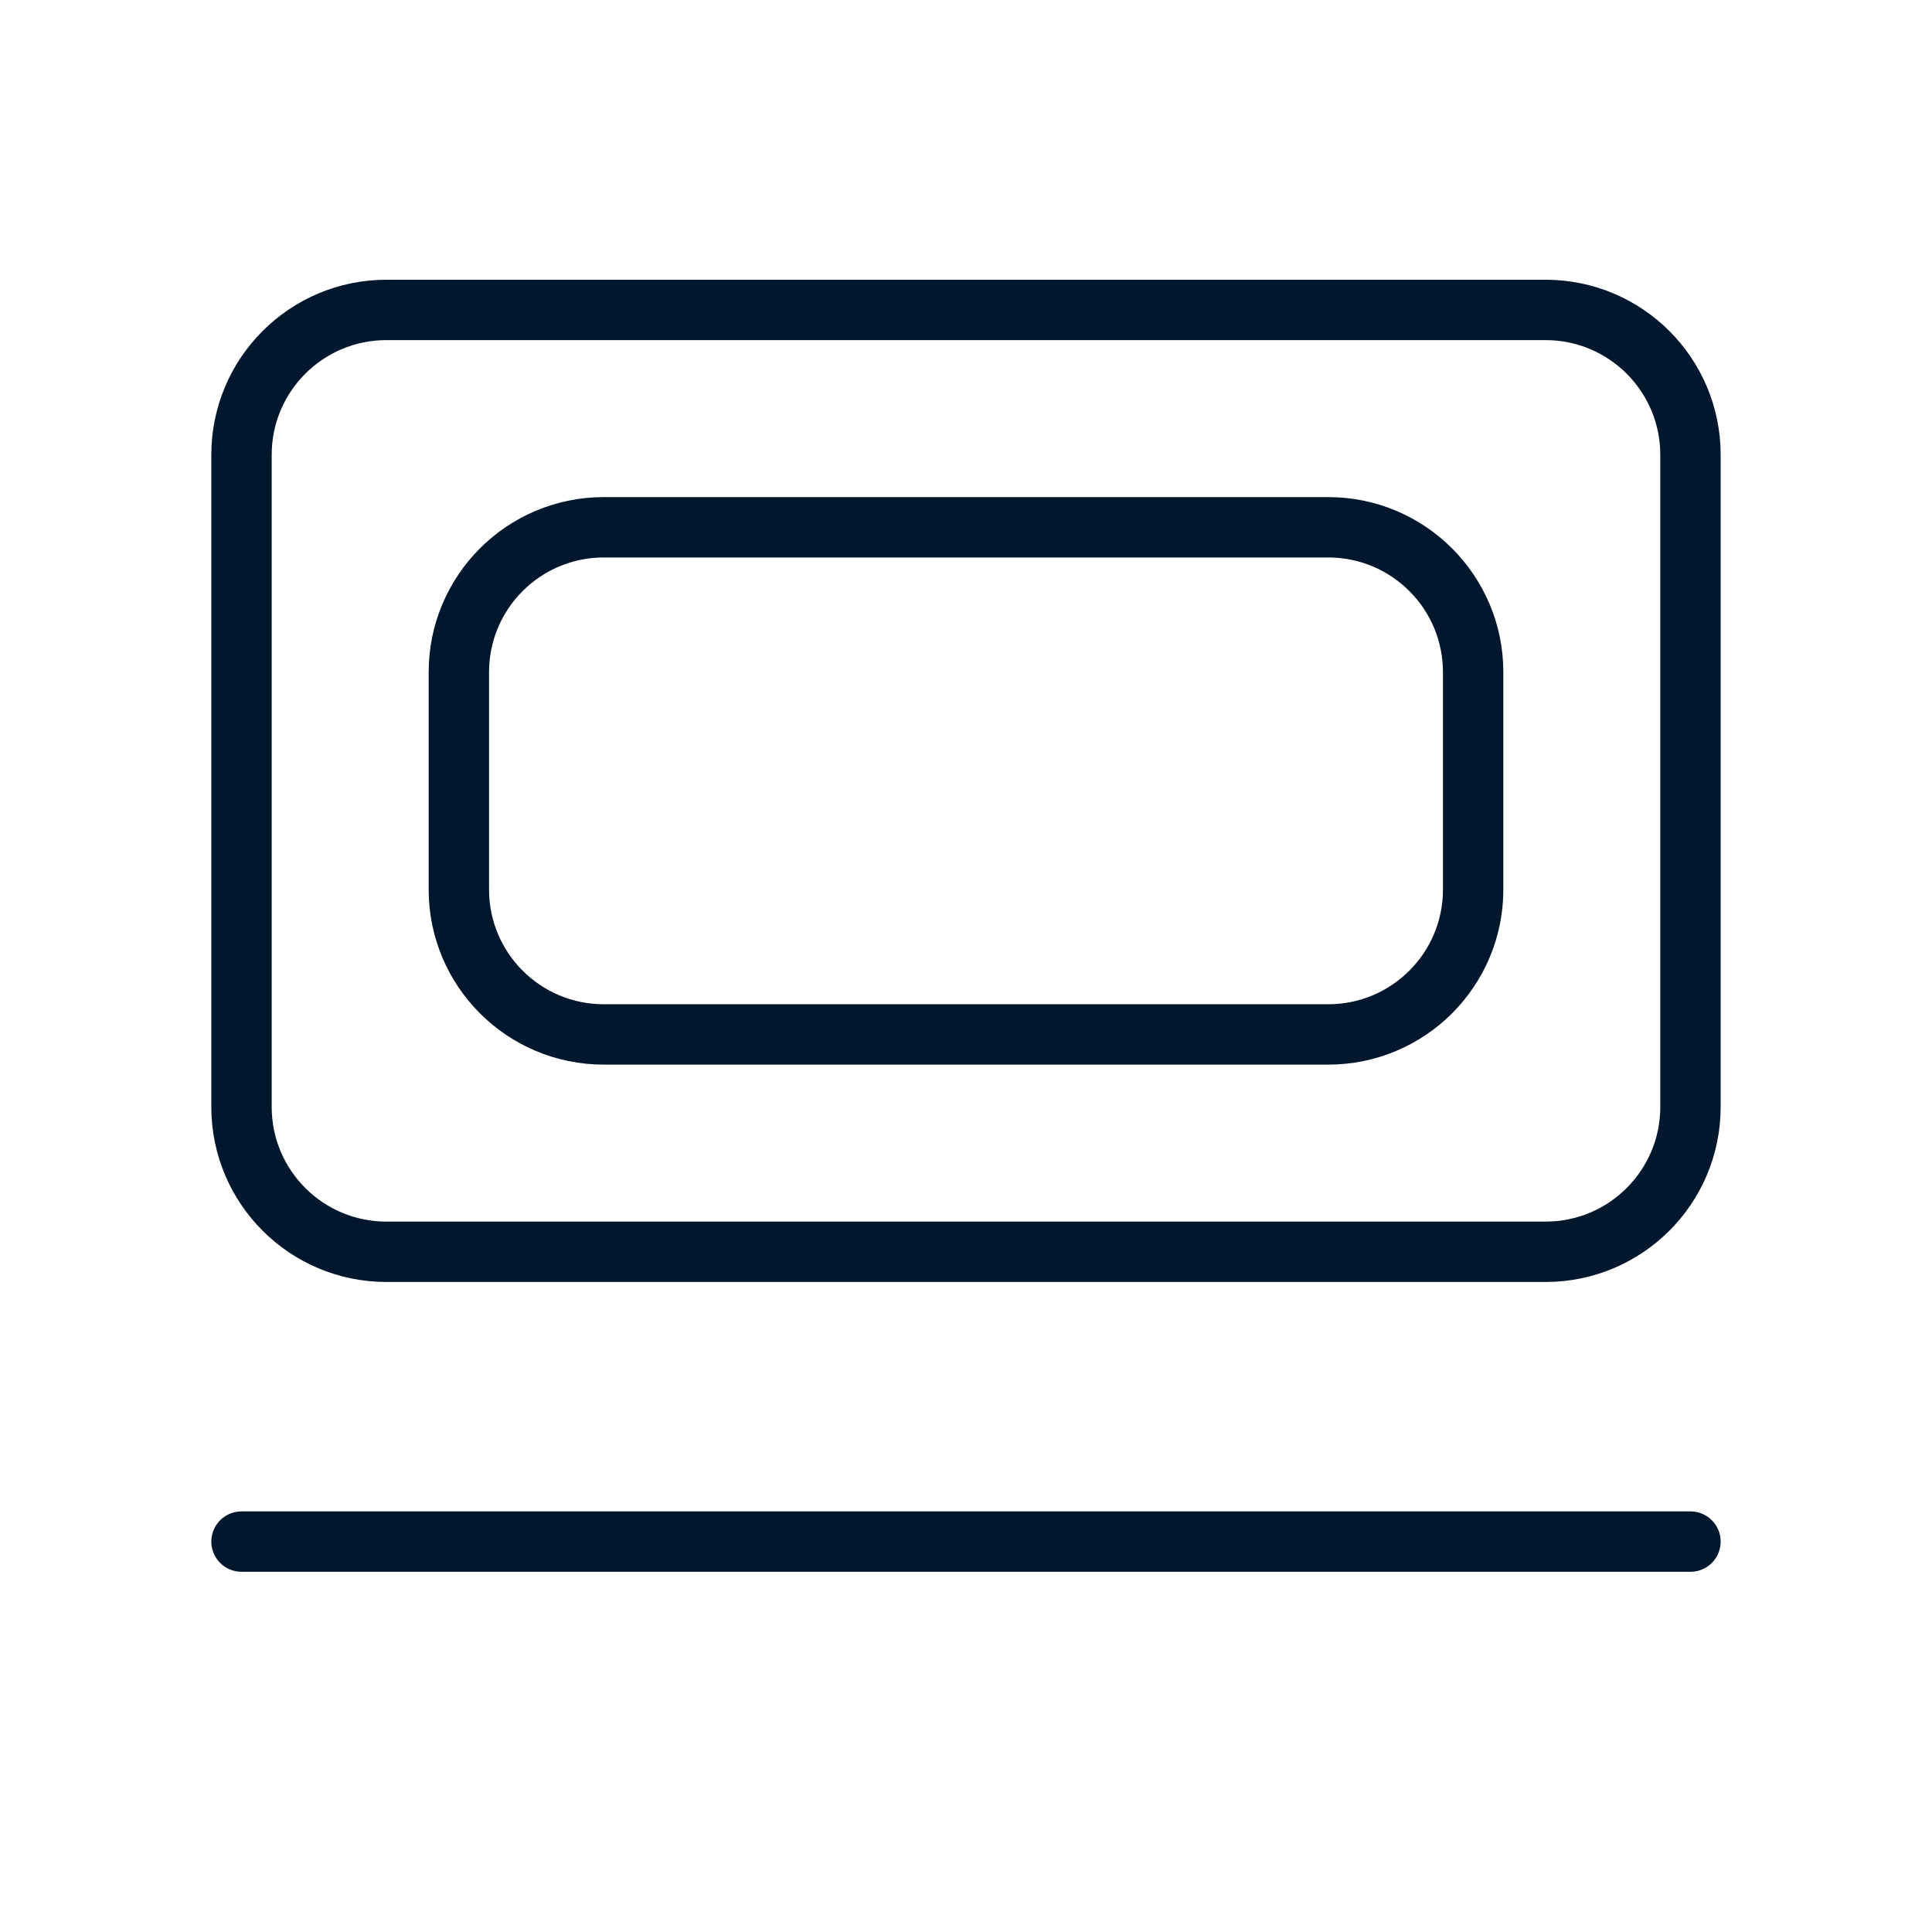 <svg width="64" height="64" viewBox="0 0 64 64" fill="none" xmlns="http://www.w3.org/2000/svg">
<path d="M8 51.067H55.999M12.8 10.267H51.2C53.85 10.267 55.999 12.416 55.999 15.067V36.667C55.999 39.318 53.85 41.467 51.2 41.467H12.8C10.149 41.467 8 39.318 8 36.667V15.067C8 12.416 10.149 10.267 12.8 10.267ZM20 17.467H43.999C46.651 17.467 48.8 19.616 48.8 22.267V29.467C48.8 32.118 46.651 34.267 43.999 34.267H20C17.349 34.267 15.2 32.118 15.2 29.467V22.267C15.2 19.616 17.349 17.467 20 17.467Z" stroke="#00172D" stroke-width="2" stroke-linecap="round" stroke-linejoin="round"/>
</svg>
